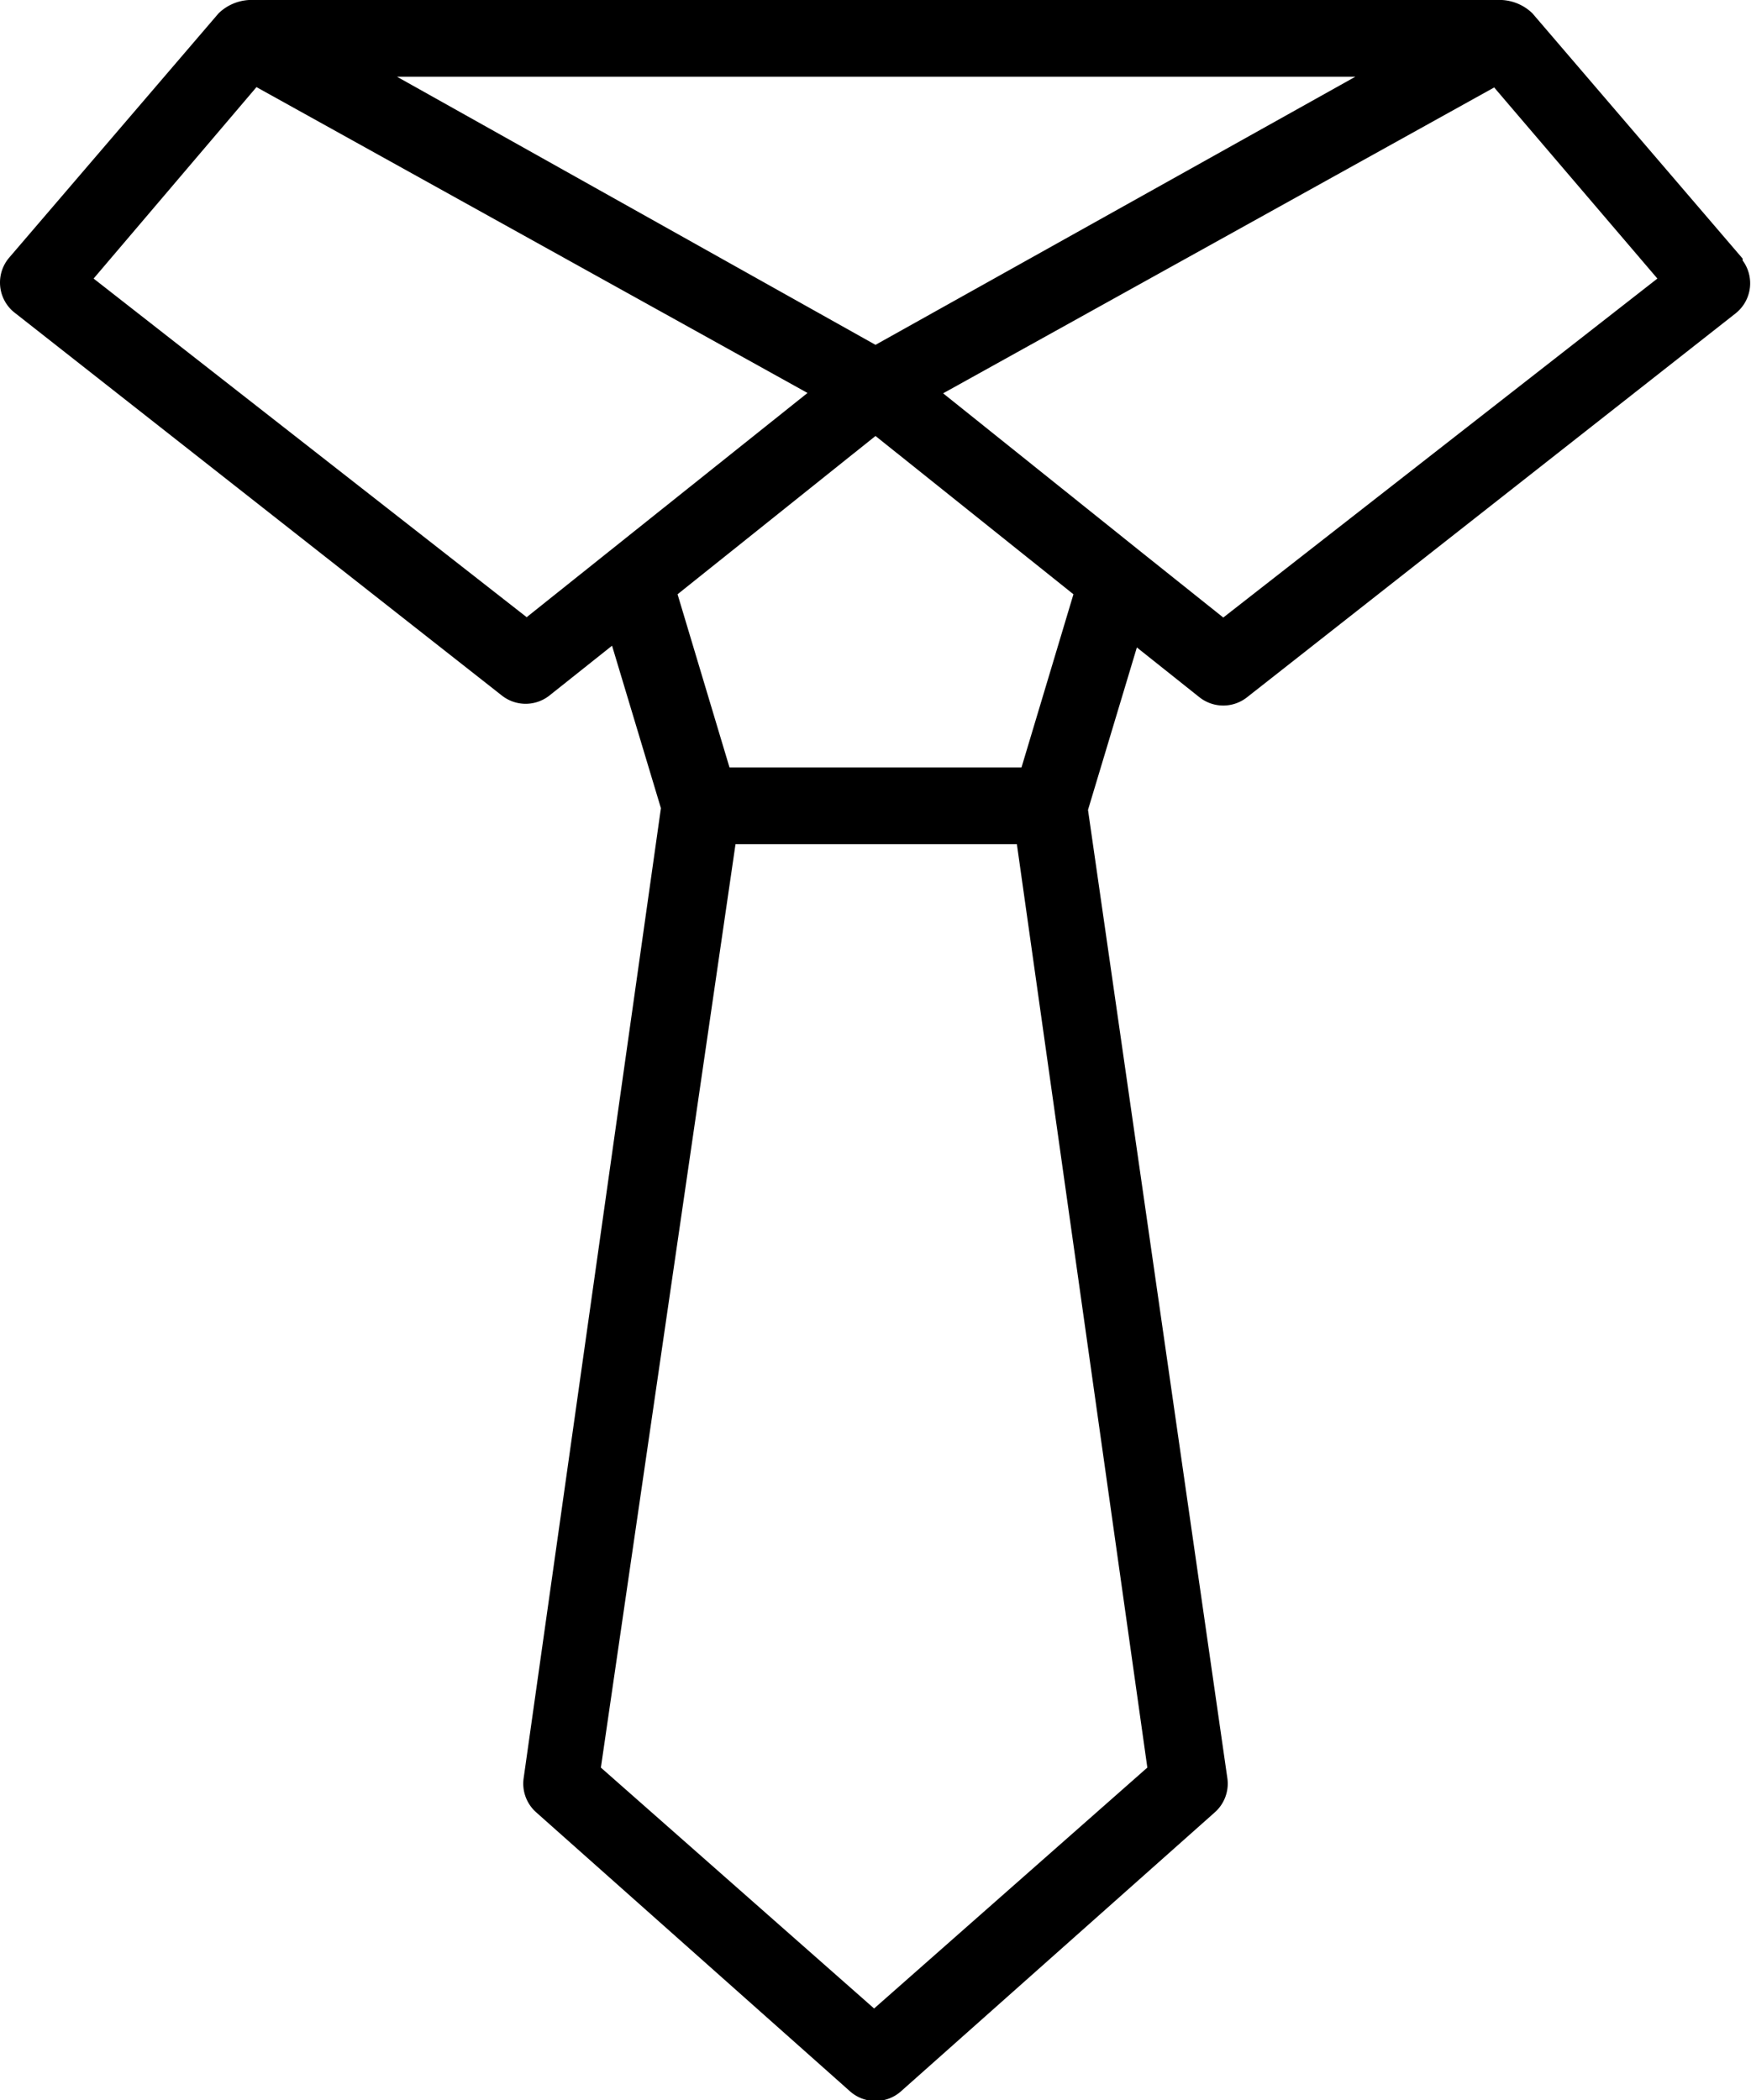 <svg xmlns="http://www.w3.org/2000/svg" xmlns:xlink="http://www.w3.org/1999/xlink" viewBox="0 0 50.2 60.2"><defs><style>.cls-1,.cls-3{fill:none;}.cls-2{clip-path:url(#clip-path);}.cls-3{stroke:#000;stroke-miterlimit:10;stroke-width:0.2px;}</style><clipPath id="clip-path" transform="translate(0 0)"><rect class="cls-1" width="50.2" height="60.2"/></clipPath></defs><g id="Warstwa_2" data-name="Warstwa 2"><g id="Warstwa_1-2" data-name="Warstwa 1"><g class="cls-2"><path d="M49.86,7.45l-6-7A1.26,1.26,0,0,0,42.92.1H7.28a1.26,1.26,0,0,0-.94.35l-6,7A1,1,0,0,0,.45,8.86l0,0,14,11a1,1,0,0,0,1.24,0l1.91-1.52,1.45,4.82L15.11,51a1,1,0,0,0,.33.88l9,8a1,1,0,0,0,1.32,0l9-8a1,1,0,0,0,.33-.88l-4-27.79,1.45-4.82,1.91,1.52a1,1,0,0,0,1.24,0l14-11a1,1,0,0,0,.17-1.41l0,0M39.24,2.1,25.1,10,11,2.1ZM30.89,17,29.36,22.1H20.84L19.31,17l5.79-4.63ZM17.53,15.88h0l-2.43,1.94L2.54,8,7.33,2.37l16,8.88ZM33,50.71l-7.94,7-7.94-7L21,24.1h8.24Zm2.07-32.88-2.43-1.94h0l-5.78-4.63,16-8.88L47.66,8Z" transform="translate(0 0)"/><path class="cls-3" d="M49.86,7.45l-6-7A1.26,1.26,0,0,0,42.92.1H7.28a1.26,1.26,0,0,0-.94.35l-6,7A1,1,0,0,0,.45,8.86l0,0,14,11a1,1,0,0,0,1.24,0l1.91-1.52,1.45,4.82L15.11,51a1,1,0,0,0,.33.88l9,8a1,1,0,0,0,1.32,0l9-8a1,1,0,0,0,.33-.88l-4-27.79,1.45-4.82,1.91,1.52a1,1,0,0,0,1.24,0l14-11a1,1,0,0,0,.17-1.41ZM39.24,2.1,25.1,10,11,2.1ZM30.89,17,29.36,22.1H20.84L19.31,17l5.79-4.63ZM17.53,15.88h0l-2.43,1.94L2.54,8,7.33,2.37l16,8.88ZM33,50.71l-7.94,7-7.94-7L21,24.1h8.24Zm2.07-32.88-2.43-1.94h0l-5.78-4.63,16-8.88L47.66,8Z" transform="translate(0 0)"/></g></g></g></svg>